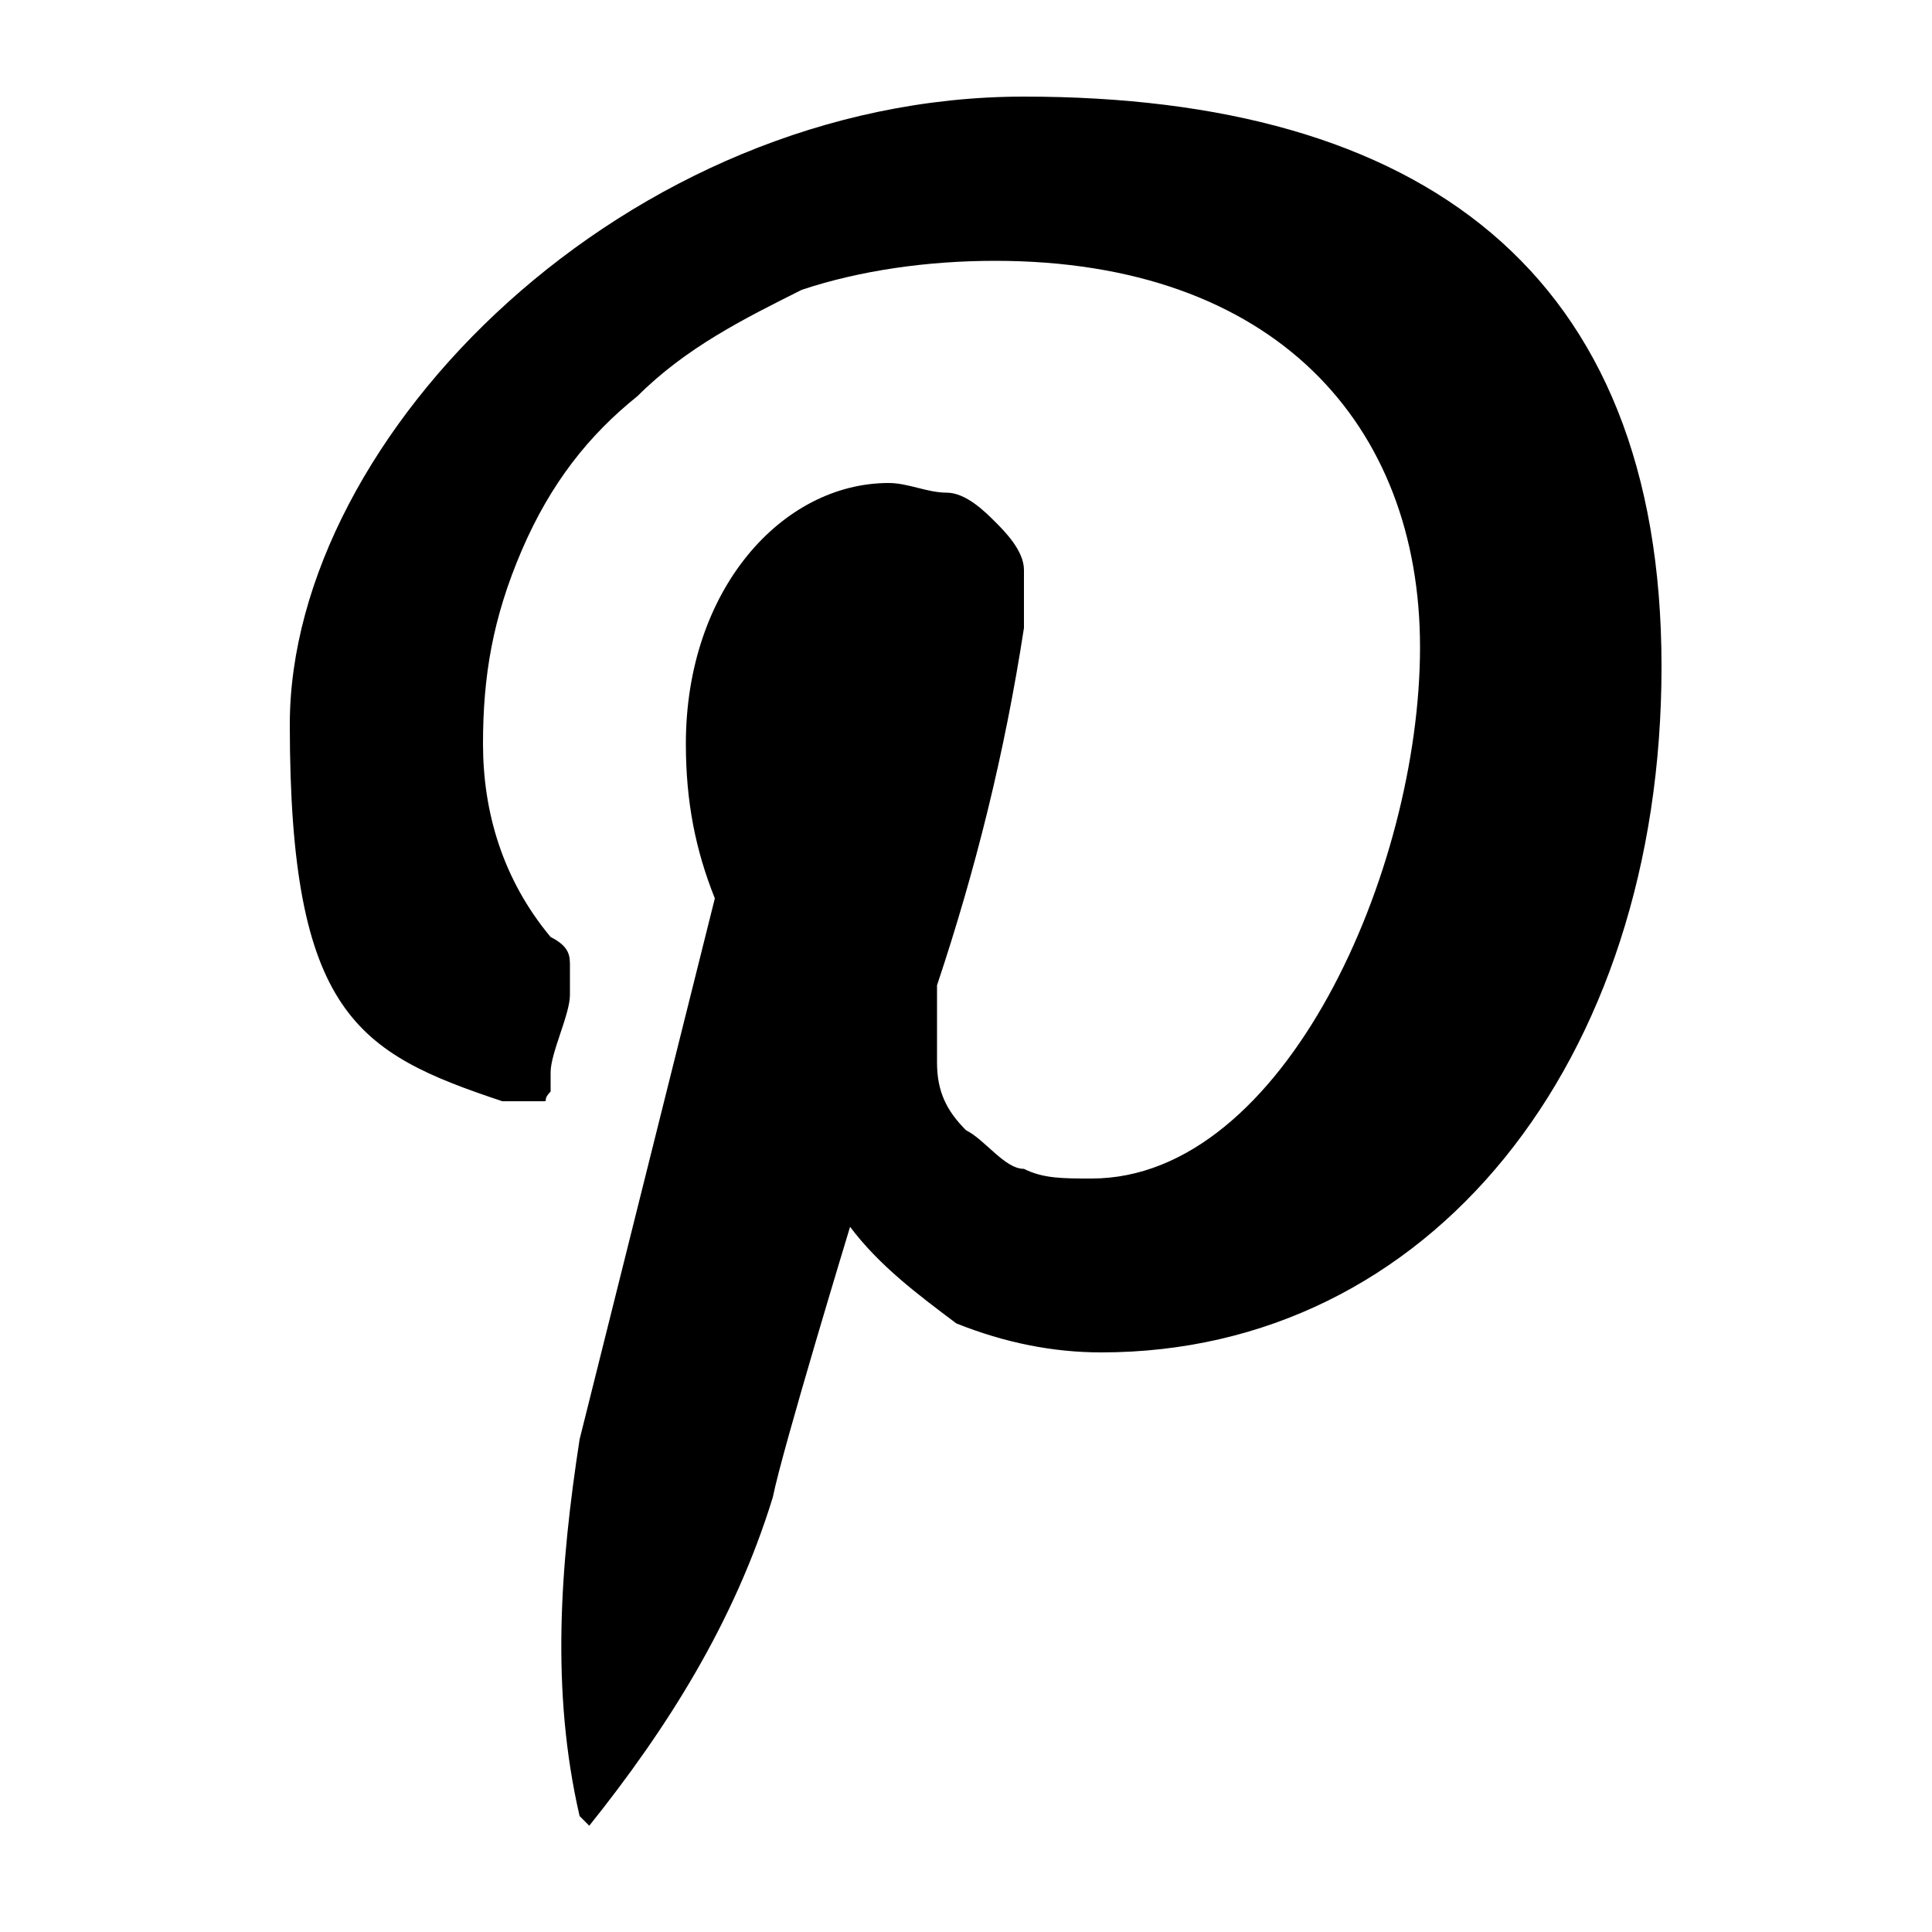 <?xml version="1.0" encoding="UTF-8"?>
<svg xmlns="http://www.w3.org/2000/svg" xmlns:xlink="http://www.w3.org/1999/xlink" version="1.1" viewBox="0 0 20 20">
  <defs>
    <style>
      .cls-1 {
        fill: none;
      }

      .cls-2 {
        mask: url(#mask);
      }

      .cls-3 {
        fill: #fff;
      }

      .cls-4 {
        clip-path: url(#clippath);
      }
    </style>
    <clipPath id="clippath">
      <rect class="cls-1" y="0" width="20" height="20"/>
    </clipPath>
    <mask id="mask" x="0" y="0" width="20" height="20" maskUnits="userSpaceOnUse">
      <g id="mask0_936_135">
        <path class="cls-3" d="M20,0H0v20h20V0Z"/>
      </g>
    </mask>
  </defs>
  <!-- Generator: Adobe Illustrator 28.7.1, SVG Export Plug-In . SVG Version: 1.2.0 Build 142)  -->
  <g>
    <g id="Layer_1">
      <g class="cls-4">
        <g class="cls-2">
          <path d="M6.1,18.9s0,0,0,0c0,0,0,0,0,0s0,0,0,0c0,0,0,0,0,0,.8-1,1.5-2.1,1.9-3.4.1-.5.8-2.8.8-2.8.3.4.7.7,1.1,1,.5.2,1,.3,1.5.3,3.4,0,5.8-3,5.8-7.1S14.7,1,10.6,1,3,4.5,3,7.5s.7,3.4,2.2,3.9c0,0,.1,0,.2,0,0,0,.1,0,.2,0s0,0,.1-.1c0,0,0,0,0-.2,0-.2.2-.6.2-.8,0,0,0-.2,0-.3,0-.1,0-.2-.2-.3-.5-.6-.7-1.3-.7-2,0-.7.1-1.3.4-2s.7-1.2,1.2-1.6c.5-.5,1.1-.8,1.7-1.1.6-.2,1.3-.3,2-.3,2.9,0,4.4,1.7,4.4,4s-1.4,5.5-3.4,5.5c-.3,0-.5,0-.7-.1-.2,0-.4-.3-.6-.4-.2-.2-.3-.4-.3-.7,0-.2,0-.5,0-.8.4-1.2.7-2.4.9-3.7,0-.2,0-.4,0-.6,0-.2-.2-.4-.3-.5-.1-.1-.3-.3-.5-.3-.2,0-.4-.1-.6-.1-1.1,0-2.1,1.1-2.1,2.7,0,.6.1,1.1.3,1.6,0,0-1.2,4.8-1.4,5.6-.2,1.3-.3,2.6,0,3.9"/>
        </g>
      </g>
    </g>
  </g>
</svg>